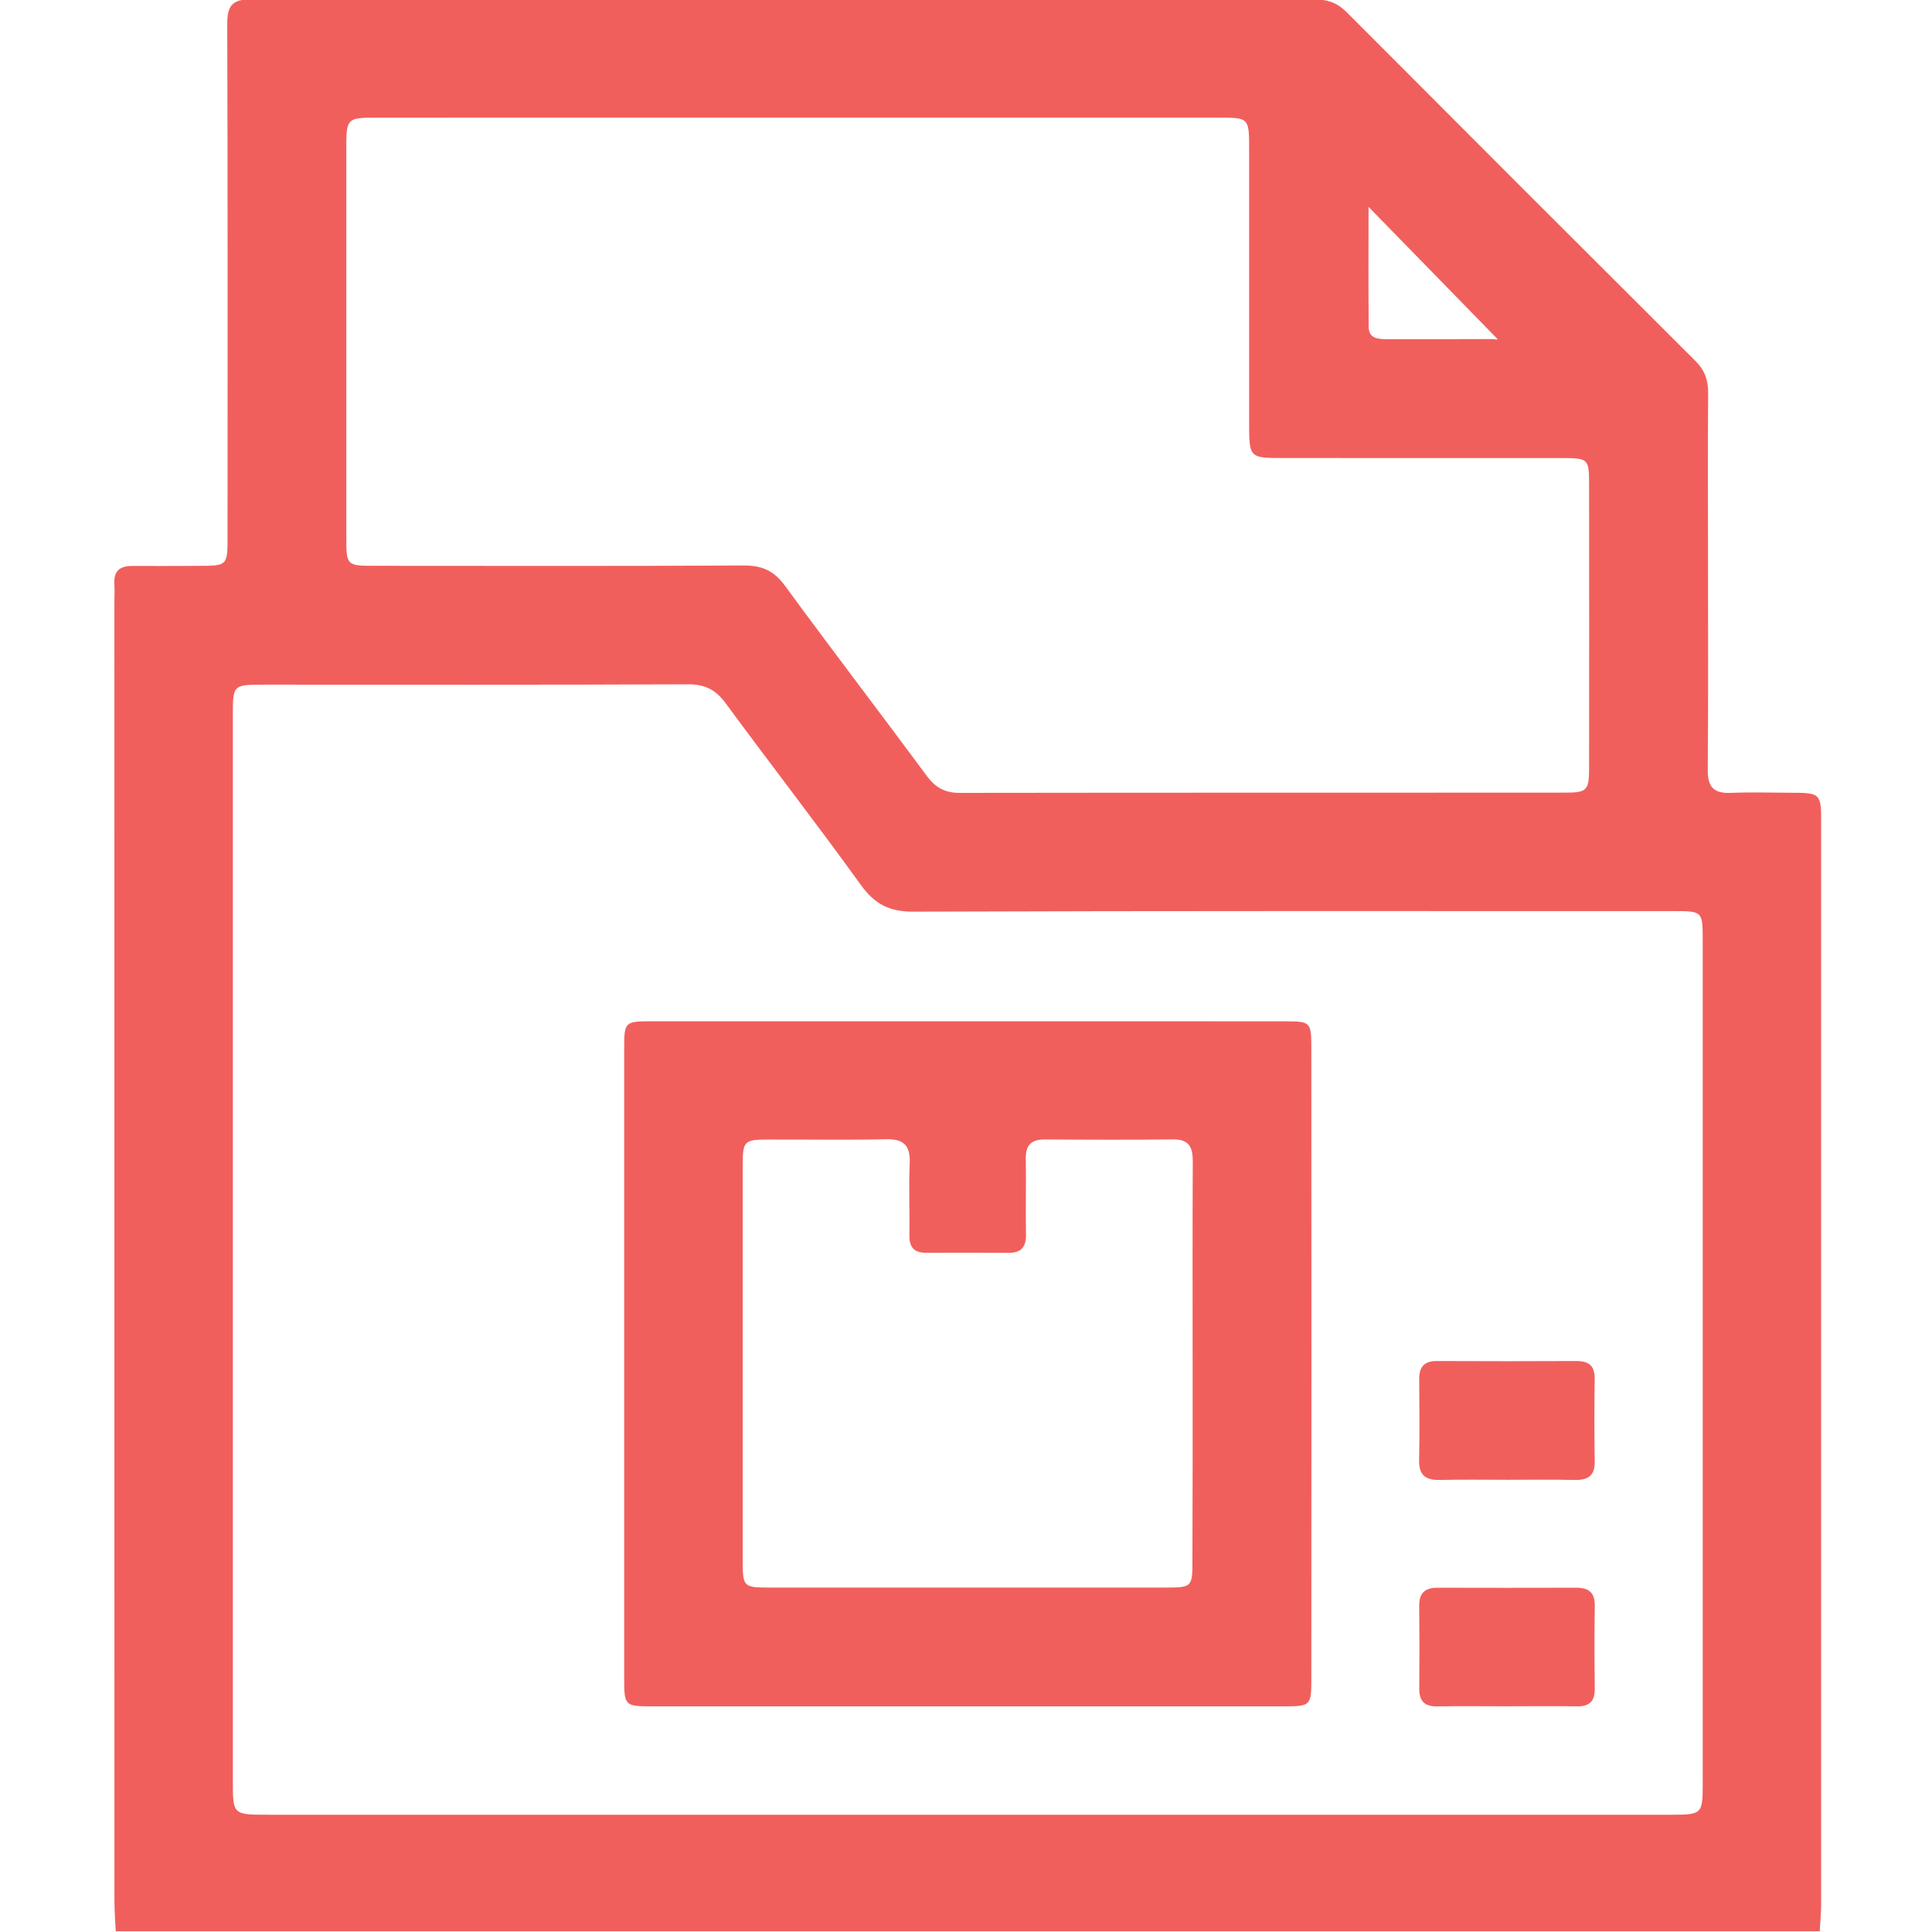 <svg width="512" height="512" viewBox="0 0 512 512" fill="none" xmlns="http://www.w3.org/2000/svg">
<g clip-path="url(#clip0_171_983)">
<g clip-path="url(#clip1_171_983)">
<path d="M482.253 511.805C331.726 511.805 181.2 511.805 30.674 511.805C30.553 509.149 30.326 506.493 30.326 503.837C30.313 389.147 30.313 274.444 30.313 159.754C30.313 158.086 30.42 156.417 30.313 154.762C30.086 151.305 31.781 149.957 35.065 149.984C40.884 150.024 46.717 149.971 52.549 149.957C60.29 149.931 60.304 149.931 60.304 142.189C60.304 96.917 60.37 51.631 60.224 6.358C60.197 1.38 61.665 -0.209 66.737 -0.195C160.632 -0.062 254.515 -0.088 348.397 -0.155C351.787 -0.155 354.389 0.739 356.832 3.182C387.623 34.08 418.455 64.911 449.353 95.702C451.795 98.145 452.703 100.774 452.676 104.151C452.556 118.138 452.623 132.112 452.636 146.1C452.636 165.413 452.743 184.726 452.569 204.026C452.529 208.63 454.224 210.312 458.709 210.125C463.861 209.898 469.026 210.072 474.191 210.085C482.64 210.112 482.64 210.125 482.64 218.68C482.64 314.071 482.64 409.448 482.627 504.838C482.6 507.16 482.373 509.482 482.253 511.805ZM256.263 480.92C318.526 480.92 380.776 480.92 443.04 480.92C450.994 480.92 451.235 480.693 451.235 472.845C451.248 398.263 451.248 323.694 451.235 249.111C451.235 241.464 451.195 241.45 443.32 241.45C376.238 241.45 309.143 241.357 242.062 241.597C235.642 241.624 231.771 239.582 228.101 234.47C216.422 218.267 204.157 202.491 192.331 186.394C189.702 182.817 186.859 181.336 182.348 181.349C144.896 181.523 107.432 181.443 69.98 181.443C61.718 181.443 61.705 181.456 61.705 189.758C61.705 283.813 61.705 377.869 61.705 471.924C61.705 480.907 61.718 480.92 70.995 480.92C132.737 480.92 194.493 480.92 256.263 480.92ZM211.484 31.17C174.033 31.17 136.581 31.157 99.143 31.183C92.189 31.183 91.776 31.597 91.776 38.524C91.762 73.146 91.762 107.768 91.776 142.376C91.776 149.864 91.856 149.944 99.29 149.944C131.91 149.957 164.53 150.037 197.149 149.864C201.954 149.837 205.131 151.265 208.014 155.216C220.4 172.14 233.159 188.783 245.625 205.64C247.934 208.764 250.484 210.138 254.381 210.125C307.809 210.045 361.236 210.085 414.664 210.058C420.617 210.058 421.124 209.511 421.124 203.372C421.151 178.399 421.151 153.441 421.124 128.469C421.124 121.608 420.91 121.408 414.117 121.395C389.478 121.382 364.853 121.395 340.215 121.382C331.046 121.382 331.032 121.368 331.032 111.972C331.032 87.841 331.032 63.71 331.032 39.578C331.032 31.183 331.019 31.17 322.797 31.17C285.72 31.17 248.602 31.17 211.484 31.17ZM362.678 54.821C362.678 65.618 362.611 76.149 362.718 86.693C362.745 89.616 365.094 89.883 367.389 89.883C376.679 89.883 385.955 89.896 395.244 89.856C396.112 89.856 397.38 90.243 396.579 89.563C385.421 78.124 374.263 66.699 362.678 54.821Z" fill="#F15F5C"/>
<path d="M256.892 270.652C284.854 270.652 312.816 270.638 340.777 270.665C347.197 270.665 347.518 270.932 347.518 277.445C347.544 333.369 347.544 389.292 347.518 445.216C347.518 451.956 347.224 452.196 340.43 452.196C284.507 452.21 228.583 452.21 172.66 452.196C165.639 452.196 165.412 451.996 165.412 444.855C165.399 389.266 165.399 333.676 165.412 278.086C165.412 270.705 165.492 270.652 173.007 270.652C200.969 270.652 228.93 270.652 256.892 270.652ZM316.059 361.371C316.059 343.566 316.006 325.748 316.099 307.943C316.126 304.179 315.271 301.91 310.894 301.95C299.576 302.084 288.257 302.044 276.939 301.964C273.389 301.937 271.787 303.392 271.841 307.035C271.961 313.695 271.761 320.356 271.894 327.002C271.961 330.299 270.8 332.021 267.356 332.007C260.029 331.967 252.714 331.981 245.387 331.994C242.277 331.994 240.943 330.539 240.996 327.376C241.116 321.05 240.796 314.723 241.076 308.41C241.29 303.712 239.675 301.79 234.803 301.91C224.326 302.15 213.835 301.95 203.344 301.99C197.258 302.017 196.831 302.457 196.831 308.57C196.818 343.686 196.818 378.802 196.831 413.917C196.831 420.404 197.125 420.711 203.571 420.724C238.687 420.738 273.803 420.738 308.918 420.724C315.832 420.724 316.006 420.537 316.006 413.797C316.072 396.326 316.072 378.842 316.059 361.371Z" fill="#F15F5C"/>
<path d="M399.461 392.16C393.481 392.16 387.488 392.066 381.509 392.2C377.772 392.28 375.997 390.892 376.077 386.981C376.224 379.841 376.17 372.687 376.104 365.546C376.077 362.249 377.412 360.661 380.828 360.688C393.134 360.755 405.427 360.741 417.733 360.688C421.003 360.674 422.658 361.916 422.604 365.373C422.511 372.687 422.497 380.001 422.618 387.315C422.684 391.065 420.842 392.267 417.399 392.2C411.433 392.08 405.44 392.146 399.461 392.16Z" fill="#F15F5C"/>
<path d="M398.914 452.184C392.935 452.184 386.955 452.104 380.976 452.211C377.639 452.278 376.091 450.93 376.118 447.526C376.184 440.212 376.184 432.911 376.104 425.597C376.064 422.221 377.586 420.766 380.909 420.766C393.202 420.806 405.494 420.792 417.787 420.766C421.043 420.752 422.672 422.074 422.632 425.517C422.525 432.831 422.538 440.132 422.632 447.446C422.672 450.823 421.257 452.264 417.867 452.198C411.54 452.104 405.227 452.184 398.914 452.184Z" fill="#F15F5C"/>
</g>
</g>
<defs>
<clipPath id="clip0_171_983">
<rect width="512" height="512" fill="white"/>
</clipPath>
<clipPath id="clip1_171_983">
<rect width="452.327" height="512" fill="white" transform="translate(30.287 -0.195)"/>
</clipPath>
</defs>
</svg>
